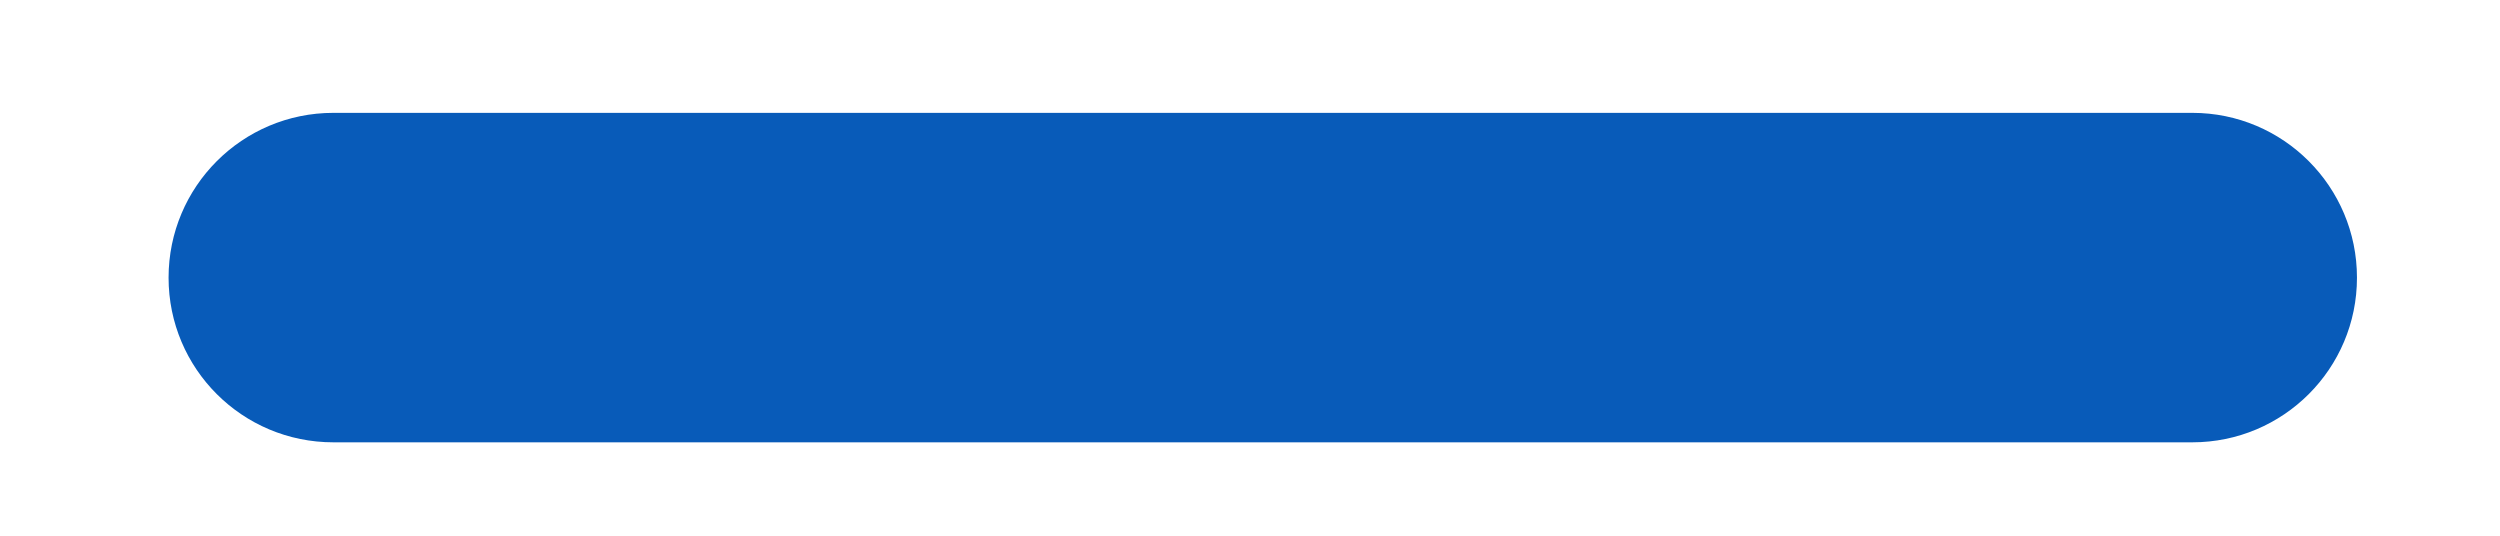 <svg width="14" height="3" viewBox="0 0 14 3" fill="none" xmlns="http://www.w3.org/2000/svg">
<path d="M12.277 2.477H1.867C1.357 2.477 0.944 2.065 0.944 1.555C0.944 1.045 1.357 0.632 1.867 0.632H12.277C12.786 0.632 13.199 1.045 13.199 1.555C13.199 2.065 12.786 2.477 12.277 2.477Z" fill="#085BB9"/>
</svg>

